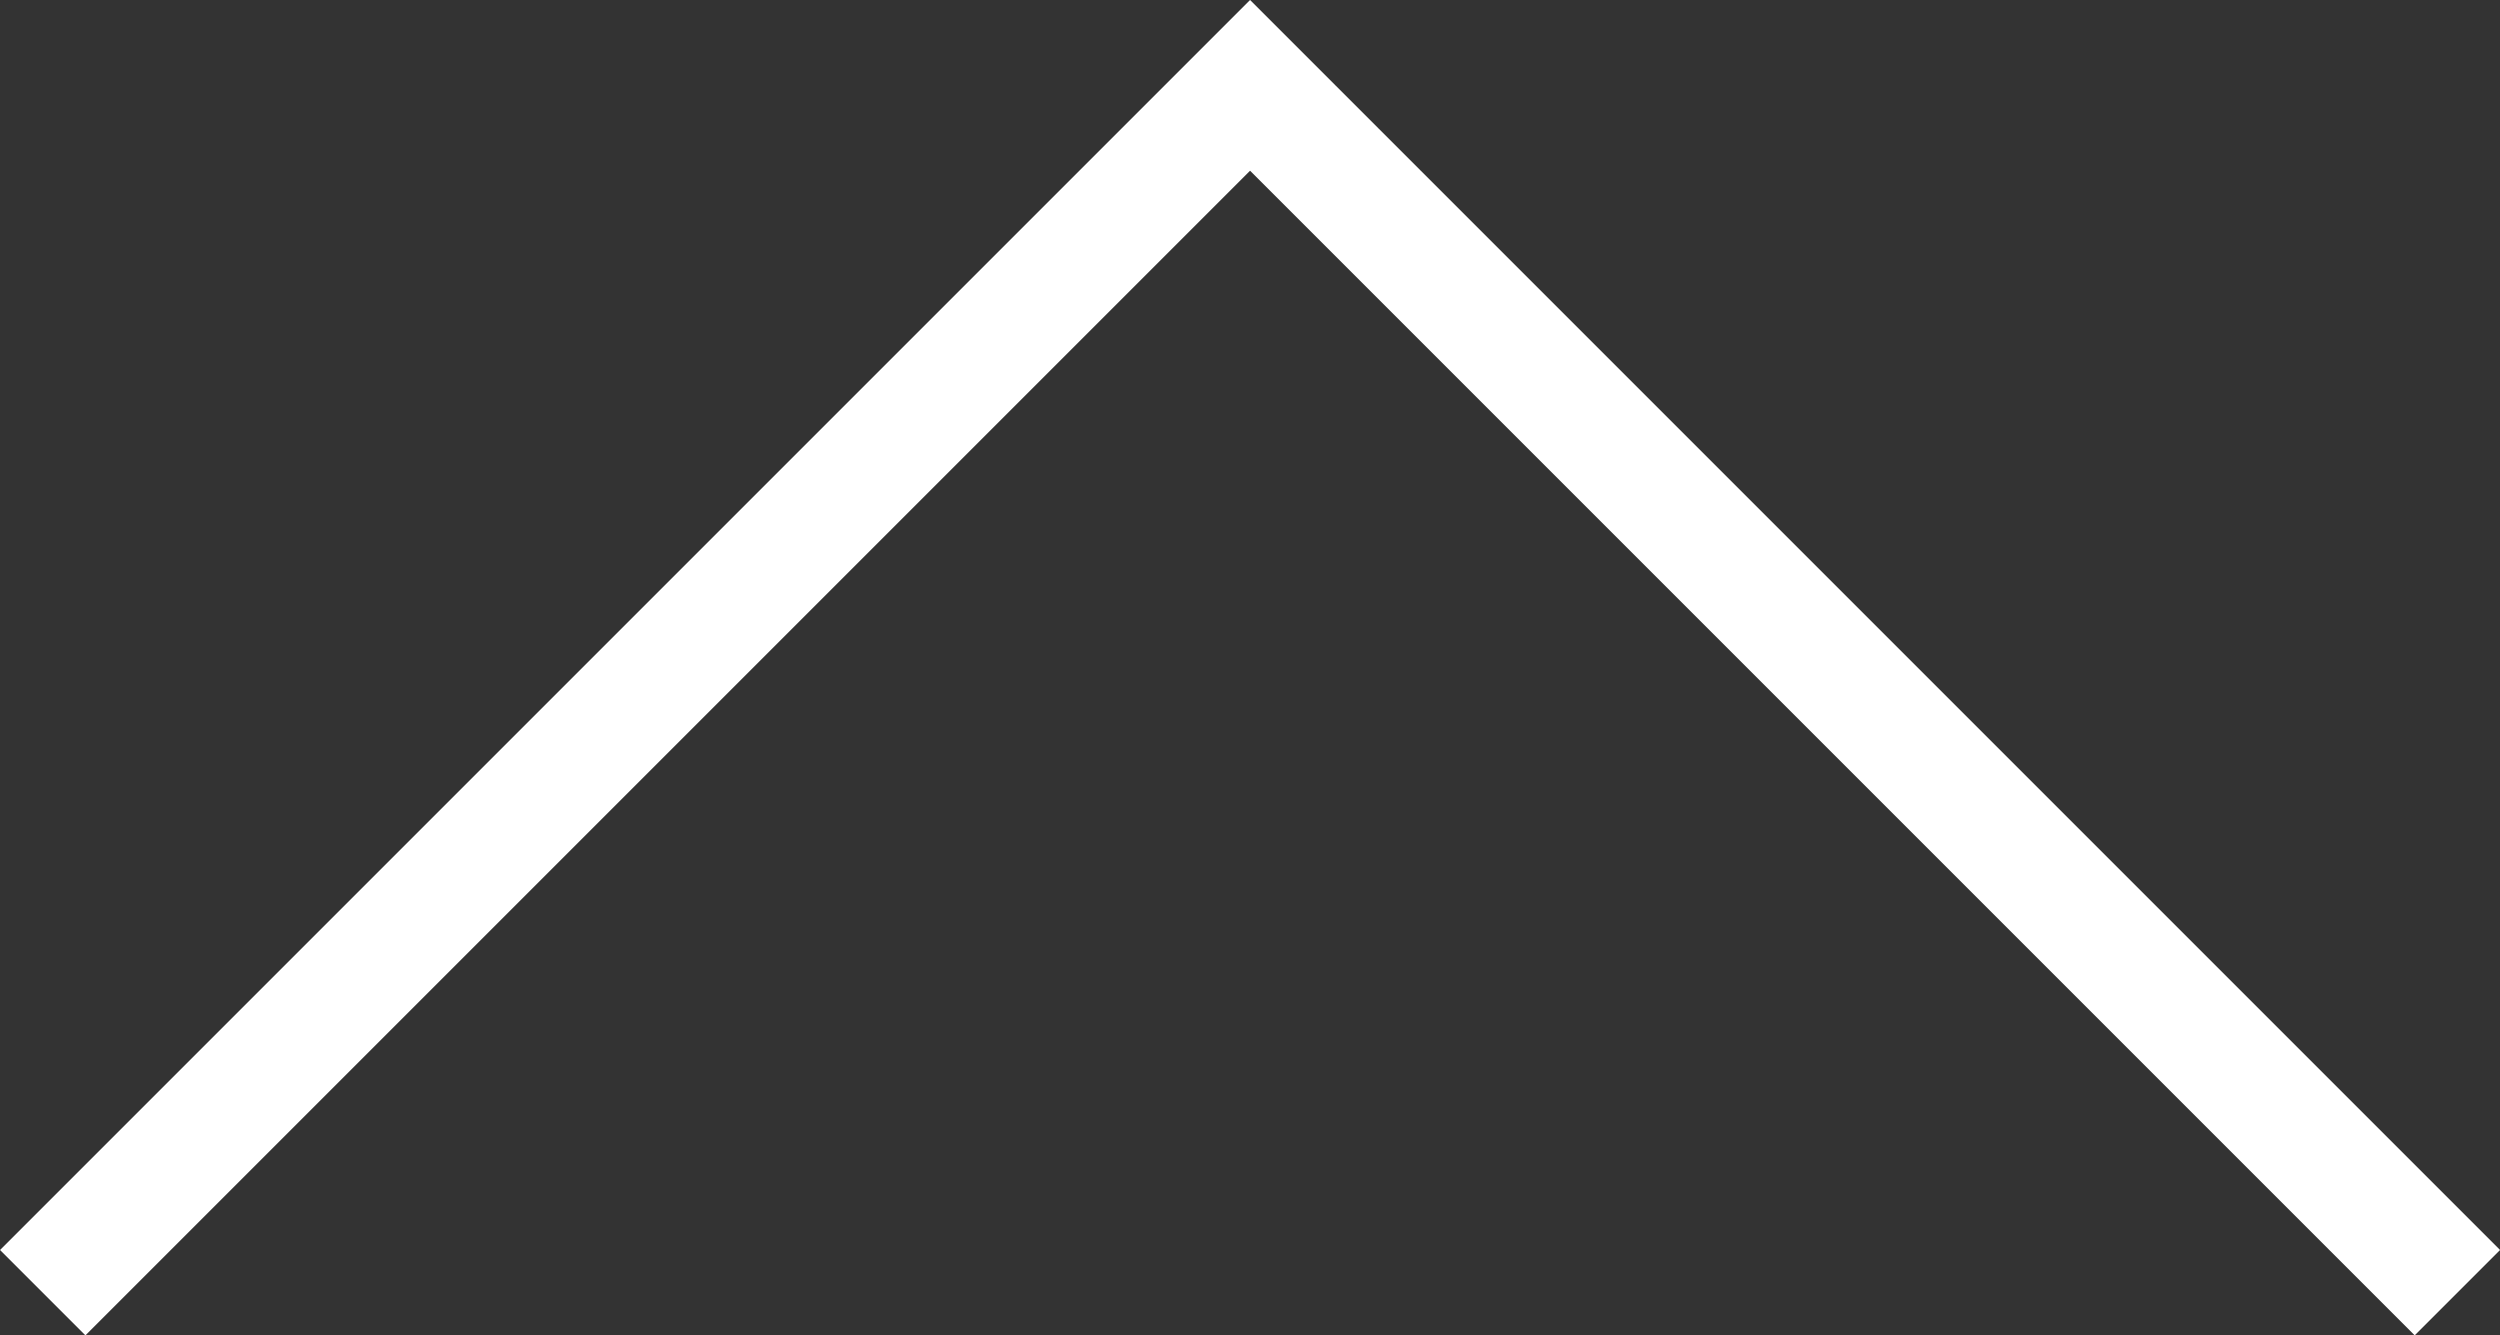 <svg xmlns="http://www.w3.org/2000/svg" width="20.707" height="11.061" viewBox="0 0 20.707 11.061">
  <rect x="0" y="0" width="20.707" height="11.061" fill="#333333" stroke="none"/>
  <path id="パス_3694" data-name="パス 3694" d="M1378,1365.953l10-10,10,10" transform="translate(-1377.646 -1355.246)" fill="none" stroke="#fff" stroke-width="1"/>
</svg>
